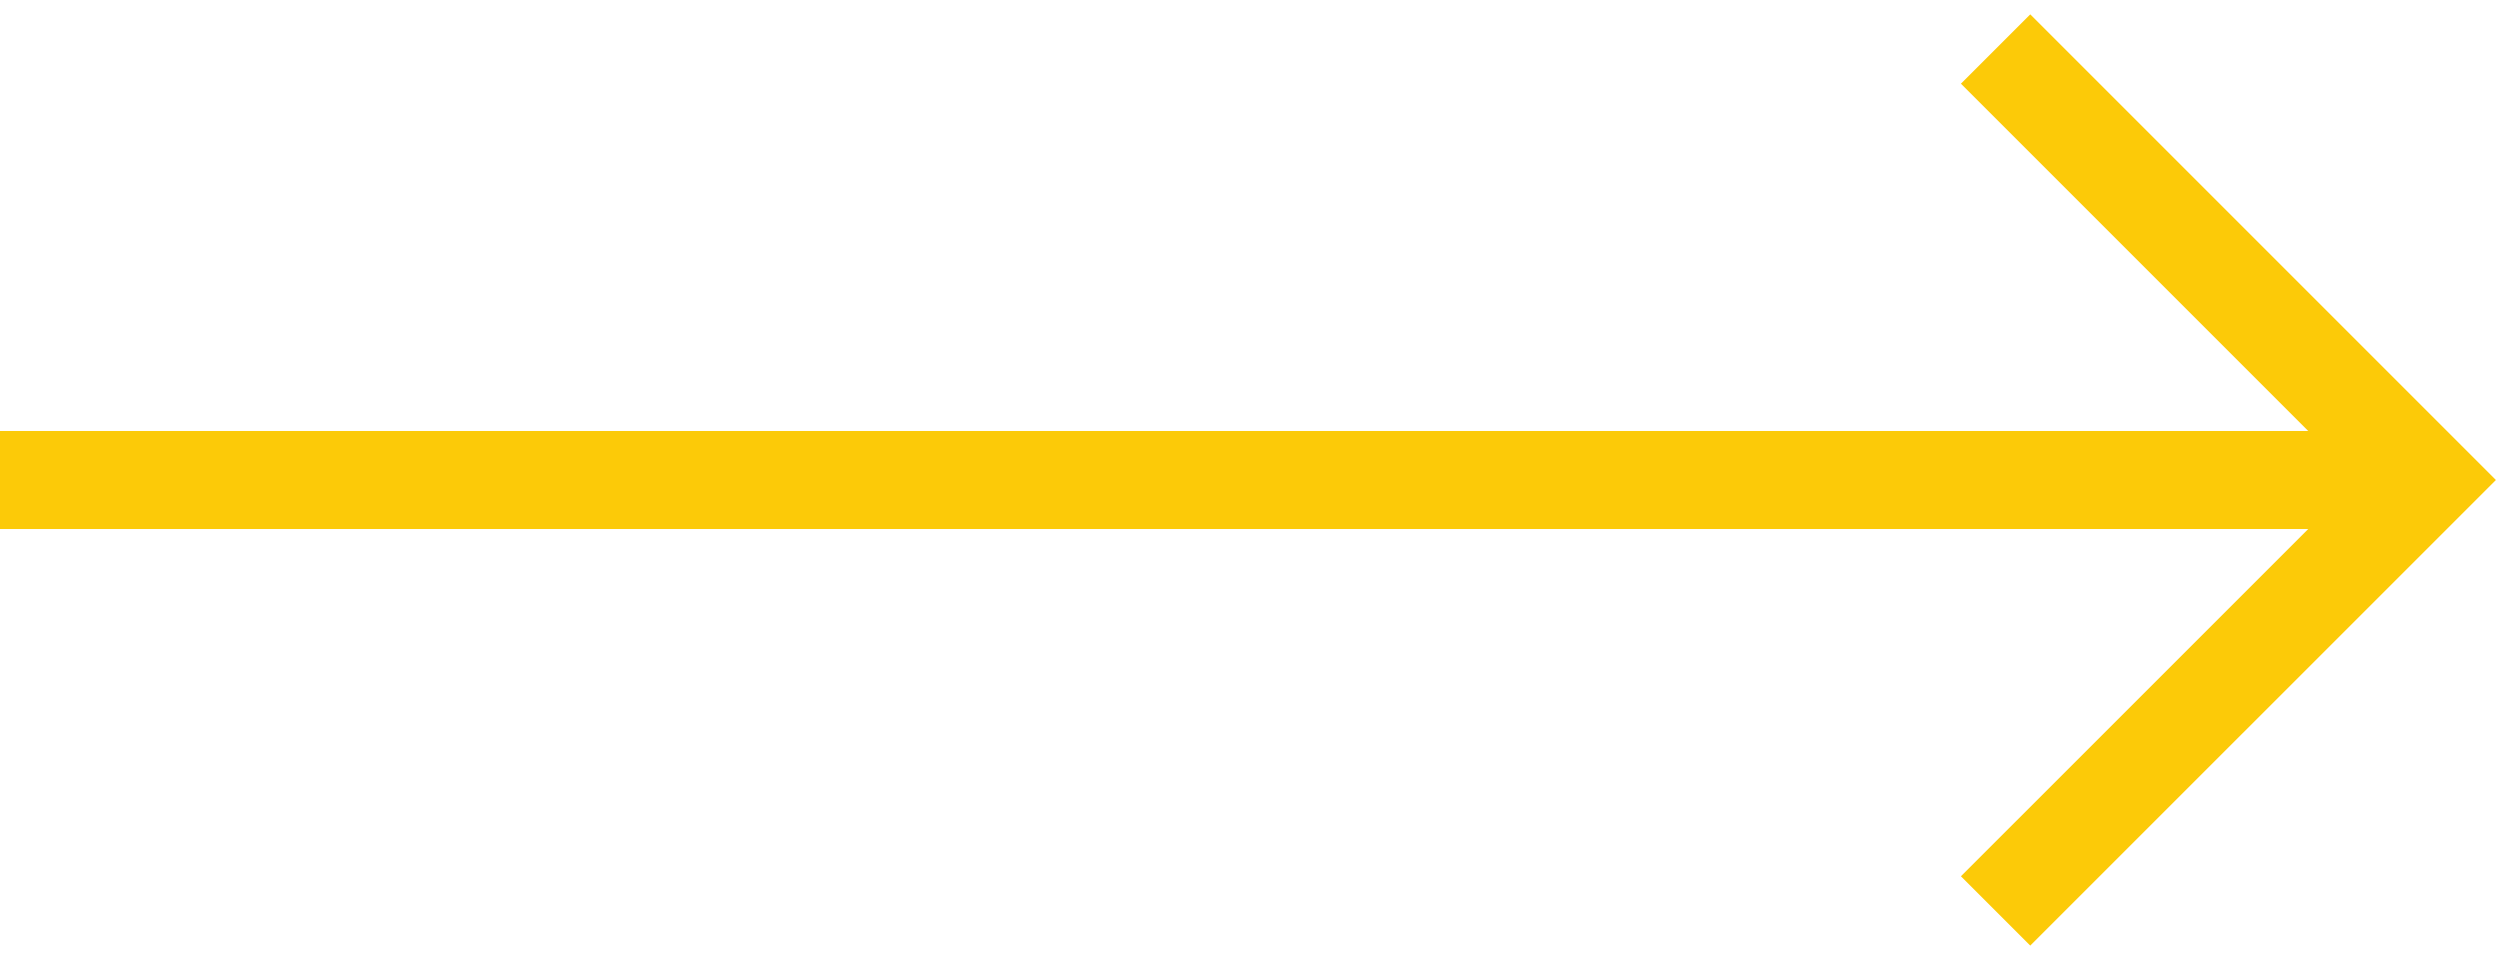 <svg width="51" height="20" viewBox="0 0 51 20" fill="none" xmlns="http://www.w3.org/2000/svg">
<path d="M0 9.792H49.501" stroke="#FCCA08" stroke-width="2"/>
<path d="M40.71 1L49.502 9.792L40.71 18.583" stroke="#FCCA08" stroke-width="2"/>
</svg>

